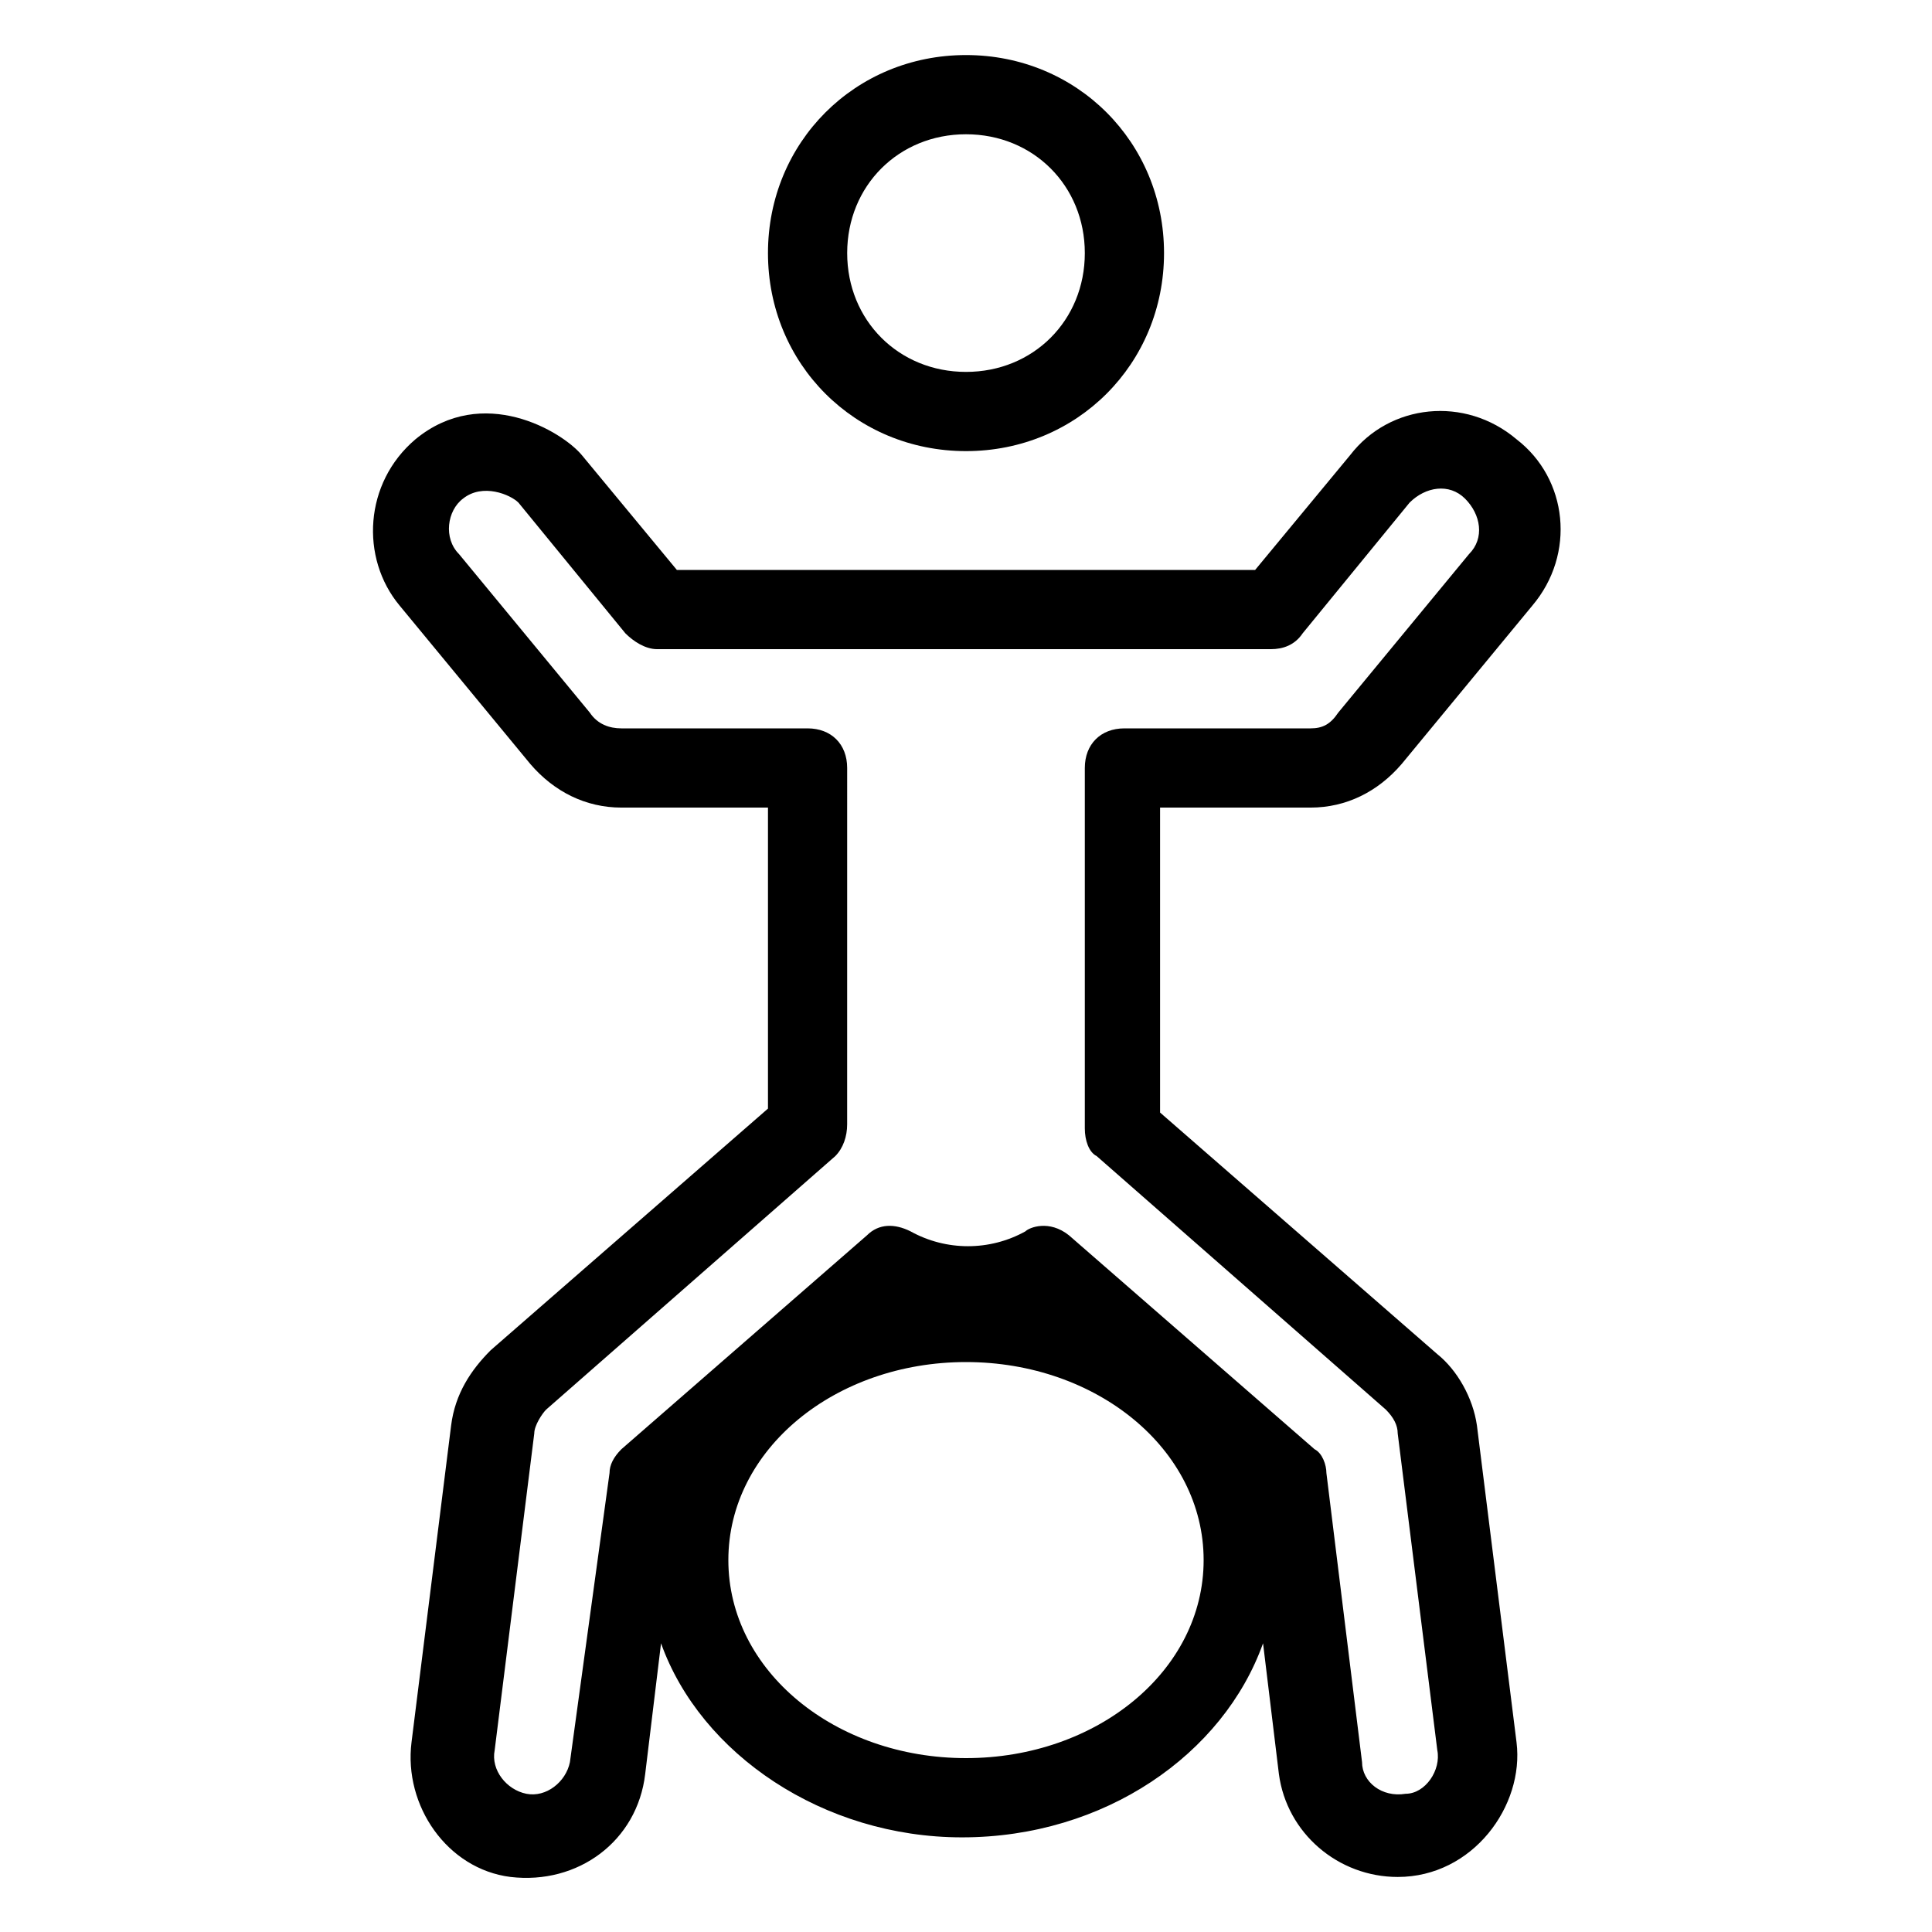 <?xml version="1.0" encoding="UTF-8"?>
<!-- Uploaded to: SVG Repo, www.svgrepo.com, Generator: SVG Repo Mixer Tools -->
<svg fill="#000000" width="800px" height="800px" version="1.1" viewBox="144 144 512 512" xmlns="http://www.w3.org/2000/svg">
 <g>
  <path d="m400 263.55c29.391 0 52.48-23.09 52.48-52.48 0-29.391-23.09-52.48-52.48-52.48s-52.48 23.09-52.48 52.48c0 29.387 23.09 52.48 52.48 52.48zm0-83.969c17.844 0 31.488 13.645 31.488 31.488s-13.645 31.488-31.488 31.488-31.488-13.645-31.488-31.488 13.645-31.488 31.488-31.488z"/>
  <path d="m491.31 358.02c9.445 0 17.844-4.199 24.141-11.547l34.637-41.984c11.547-13.645 9.445-33.586-4.199-44.082-13.645-11.547-33.586-9.445-44.082 4.199l-25.188 30.438h-153.24l-25.191-30.438c-5.246-6.297-26.238-18.895-44.082-4.199-13.645 11.547-14.695 31.488-4.199 44.082l34.637 41.984c6.297 7.348 14.695 11.547 24.141 11.547h38.836v79.77l-73.473 64.027c-5.246 5.246-9.445 11.547-10.496 19.941l-10.496 83.969c-2.098 16.793 9.445 33.586 26.238 35.688 17.844 2.098 33.586-9.445 35.688-27.289l4.199-34.637c10.496 29.391 43.035 51.43 79.77 51.43 37.785 0 69.273-22.043 79.77-51.43l4.199 34.637c2.098 15.742 15.742 27.289 31.488 27.289 19.941 0 33.586-18.895 31.488-35.688l-10.496-83.969c-1.051-7.348-5.246-14.695-10.496-18.895l-73.473-64.027v-80.816zm-91.312 251.9c-34.637 0-62.977-23.09-62.977-52.48s28.34-52.48 62.977-52.48 62.977 23.09 62.977 52.48-28.34 52.48-62.977 52.48zm34.637-159.54 76.621 67.176c2.098 2.098 3.148 4.199 3.148 6.297l10.496 83.969c1.051 5.246-3.148 11.547-8.398 11.547-6.297 1.051-11.547-3.148-11.547-8.398l-9.445-76.621c0-2.098-1.051-5.246-3.148-6.297l-65.074-56.68c-5.246-4.199-10.496-2.098-11.547-1.051-9.445 5.246-20.992 5.246-30.438 0-4.199-2.098-8.398-2.098-11.547 1.051l-65.074 56.68c-2.098 2.098-3.148 4.199-3.148 6.297l-10.496 76.621c-1.051 5.246-6.297 9.445-11.547 8.398-5.246-1.051-9.445-6.297-8.398-11.547l10.496-83.969c0-2.098 2.098-5.246 3.148-6.297l76.621-67.176c2.098-2.098 3.148-5.246 3.148-8.398l0.004-94.461c0-6.297-4.199-10.496-10.496-10.496h-49.332c-3.148 0-6.297-1.051-8.398-4.199l-34.637-41.984c-4.199-4.199-3.148-11.547 1.051-14.695 5.246-4.199 12.594-1.051 14.695 1.051l28.34 34.637c2.098 2.098 5.246 4.199 8.398 4.199h162.69c3.148 0 6.297-1.051 8.398-4.199l28.34-34.637c4.199-4.199 10.496-5.246 14.695-1.051 4.199 4.199 5.246 10.496 1.051 14.695l-34.637 41.984c-2.106 3.148-4.207 4.199-7.356 4.199h-49.328c-6.297 0-10.496 4.199-10.496 10.496v95.516c0 3.144 1.047 6.293 3.148 7.344z"/>
 </g>
</svg>